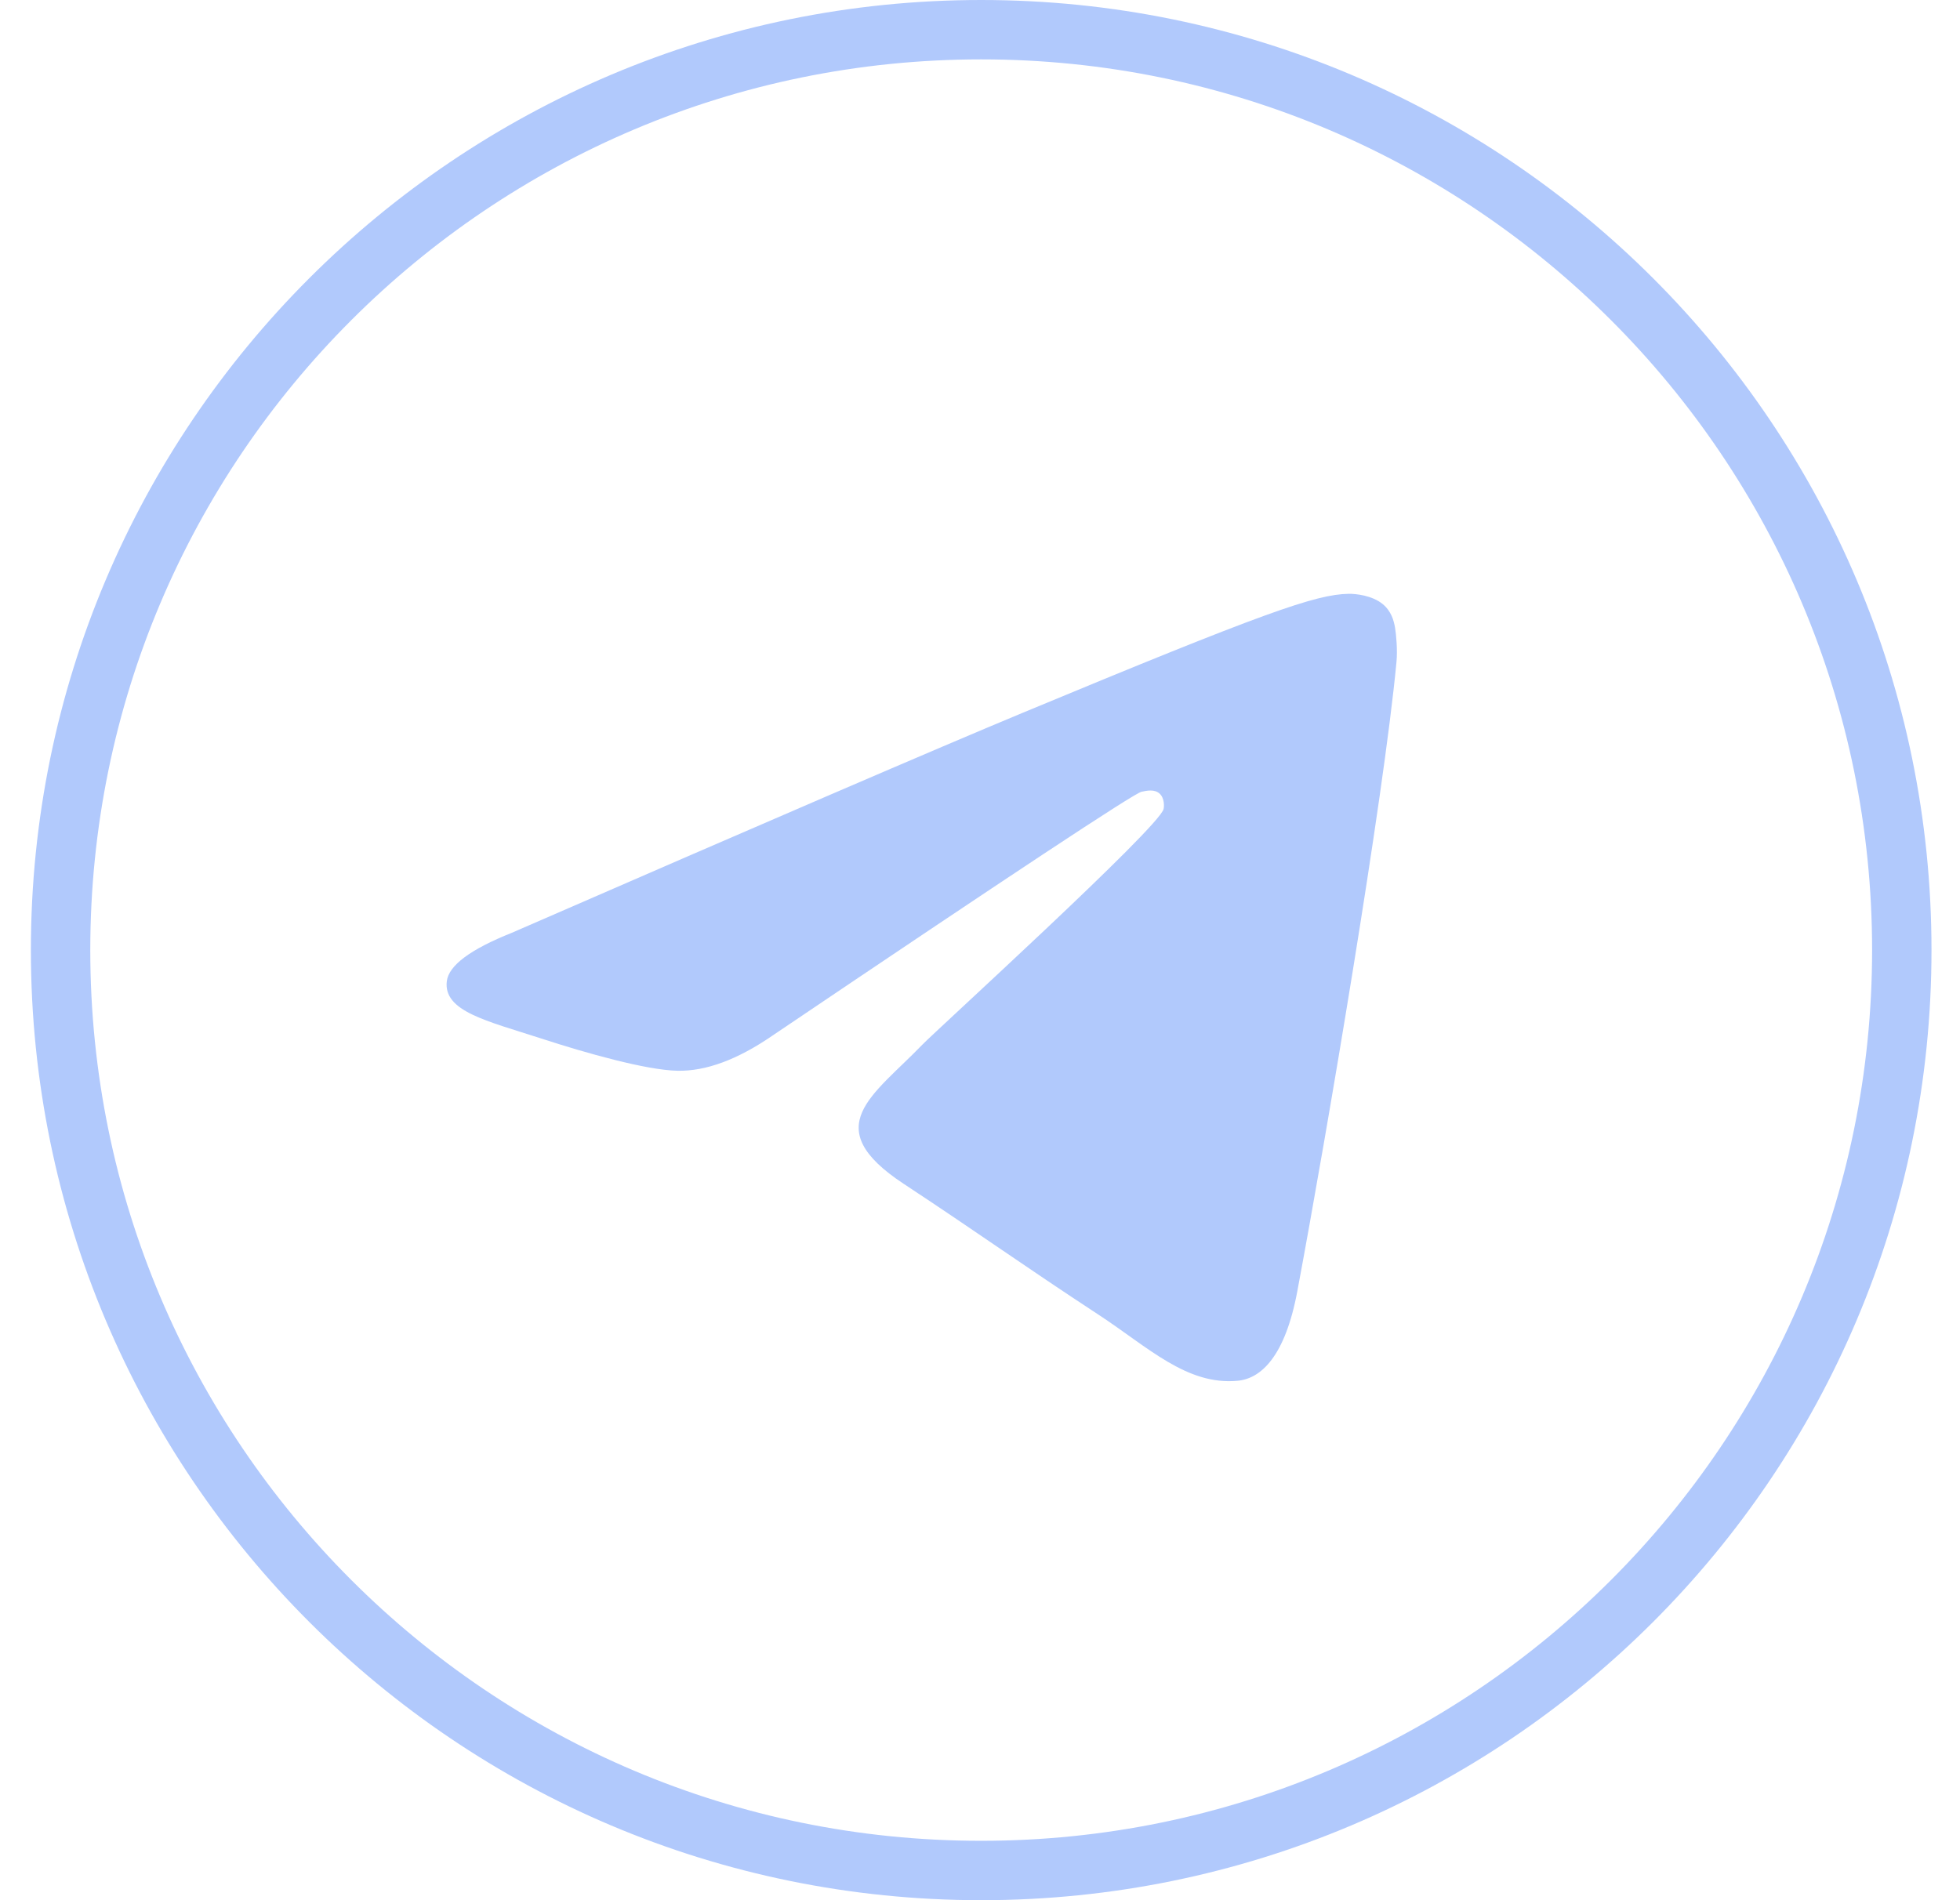 <svg width="33" height="32" viewBox="0 0 33 32" fill="none" xmlns="http://www.w3.org/2000/svg">
<path d="M16.52 0.5C25.08 0.5 32.02 7.44 32.02 16C32.02 24.56 25.08 31.5 16.52 31.5C7.959 31.5 1.02 24.56 1.02 16C1.02 7.44 7.959 0.5 16.52 0.5Z" stroke="#B1C9FC"/>
<path d="M8.619 15.708C12.914 13.837 15.778 12.603 17.211 12.007C21.303 10.306 22.153 10.01 22.707 10C22.829 9.998 23.102 10.028 23.278 10.171C23.427 10.292 23.468 10.456 23.488 10.57C23.507 10.685 23.532 10.946 23.512 11.15C23.291 13.48 22.331 19.134 21.843 21.743C21.637 22.847 21.23 23.217 20.836 23.253C19.981 23.332 19.331 22.688 18.503 22.145C17.206 21.295 16.473 20.765 15.215 19.936C13.76 18.977 14.703 18.451 15.532 17.59C15.749 17.364 19.518 13.935 19.591 13.624C19.601 13.585 19.609 13.441 19.523 13.364C19.437 13.287 19.31 13.314 19.218 13.334C19.088 13.364 17.016 14.733 13.003 17.442C12.415 17.846 11.883 18.042 11.406 18.032C10.88 18.021 9.868 17.735 9.116 17.49C8.193 17.19 7.46 17.032 7.523 16.522C7.557 16.257 7.922 15.986 8.619 15.708Z" fill="#B1C9FC"/>
</svg>
